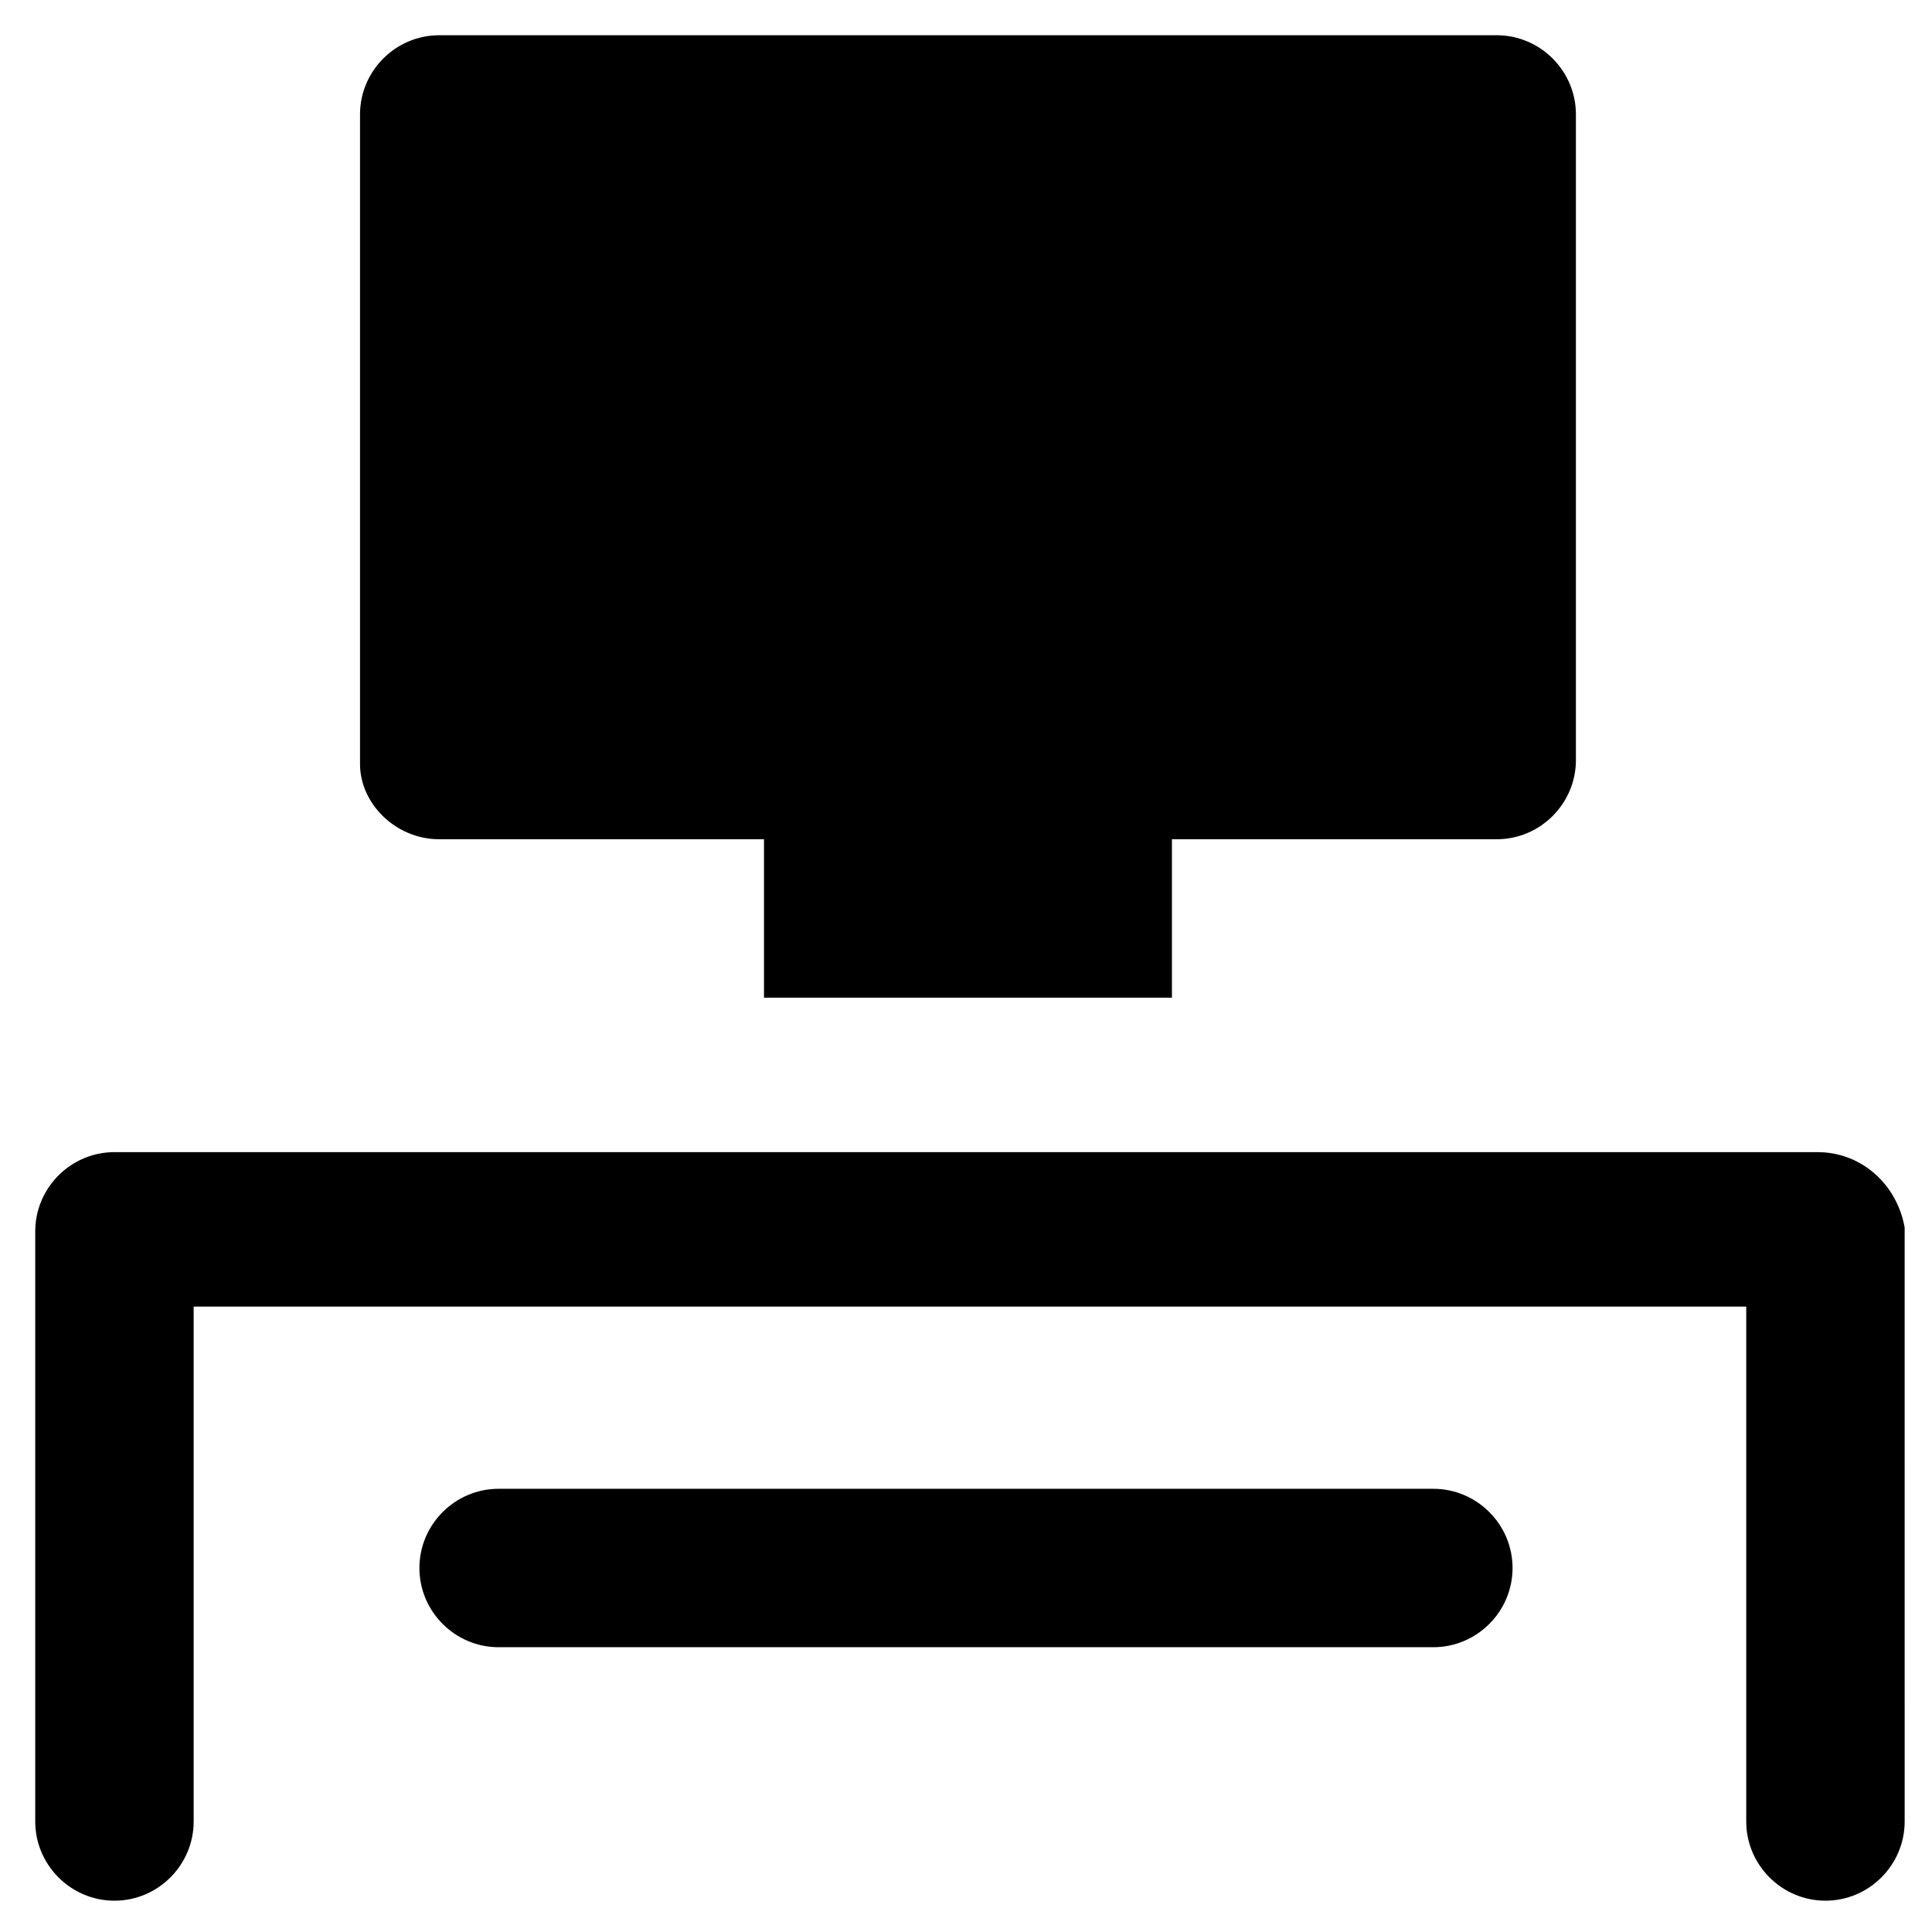 <?xml version="1.0" encoding="UTF-8"?>
<!-- Uploaded to: SVG Repo, www.svgrepo.com, Generator: SVG Repo Mixer Tools -->
<svg fill="#000000" width="800px" height="800px" version="1.1" viewBox="144 144 512 512" xmlns="http://www.w3.org/2000/svg">
 <g>
  <path d="m523.85 580.53h-247.71c-11.547 0-20.992-9.445-20.992-20.992 0-11.547 9.445-20.992 20.992-20.992h247.71c11.547 0 20.992 9.445 20.992 20.992 0 11.543-9.445 20.992-20.992 20.992z"/>
  <path d="m260.4 366.41h86.066v41.984h108.11v-41.984h86.066c11.547 0 20.992-9.445 20.992-20.992v-171.09c0-11.547-9.445-20.992-20.992-20.992h-280.24c-11.547 0-20.992 9.445-20.992 20.992v172.14c0 10.496 9.445 19.941 20.992 19.941z"/>
  <path d="m625.66 449.33h-451.33c-11.547 0-20.992 9.445-20.992 20.992v156.39c0 11.547 9.445 20.992 20.992 20.992s20.992-9.445 20.992-20.992v-136.45h411.45v136.45c0 11.547 9.445 20.992 20.992 20.992s20.992-9.445 20.992-20.992l-0.004-157.44c-2.098-11.547-11.547-19.945-23.09-19.945z"/>
 </g>
</svg>